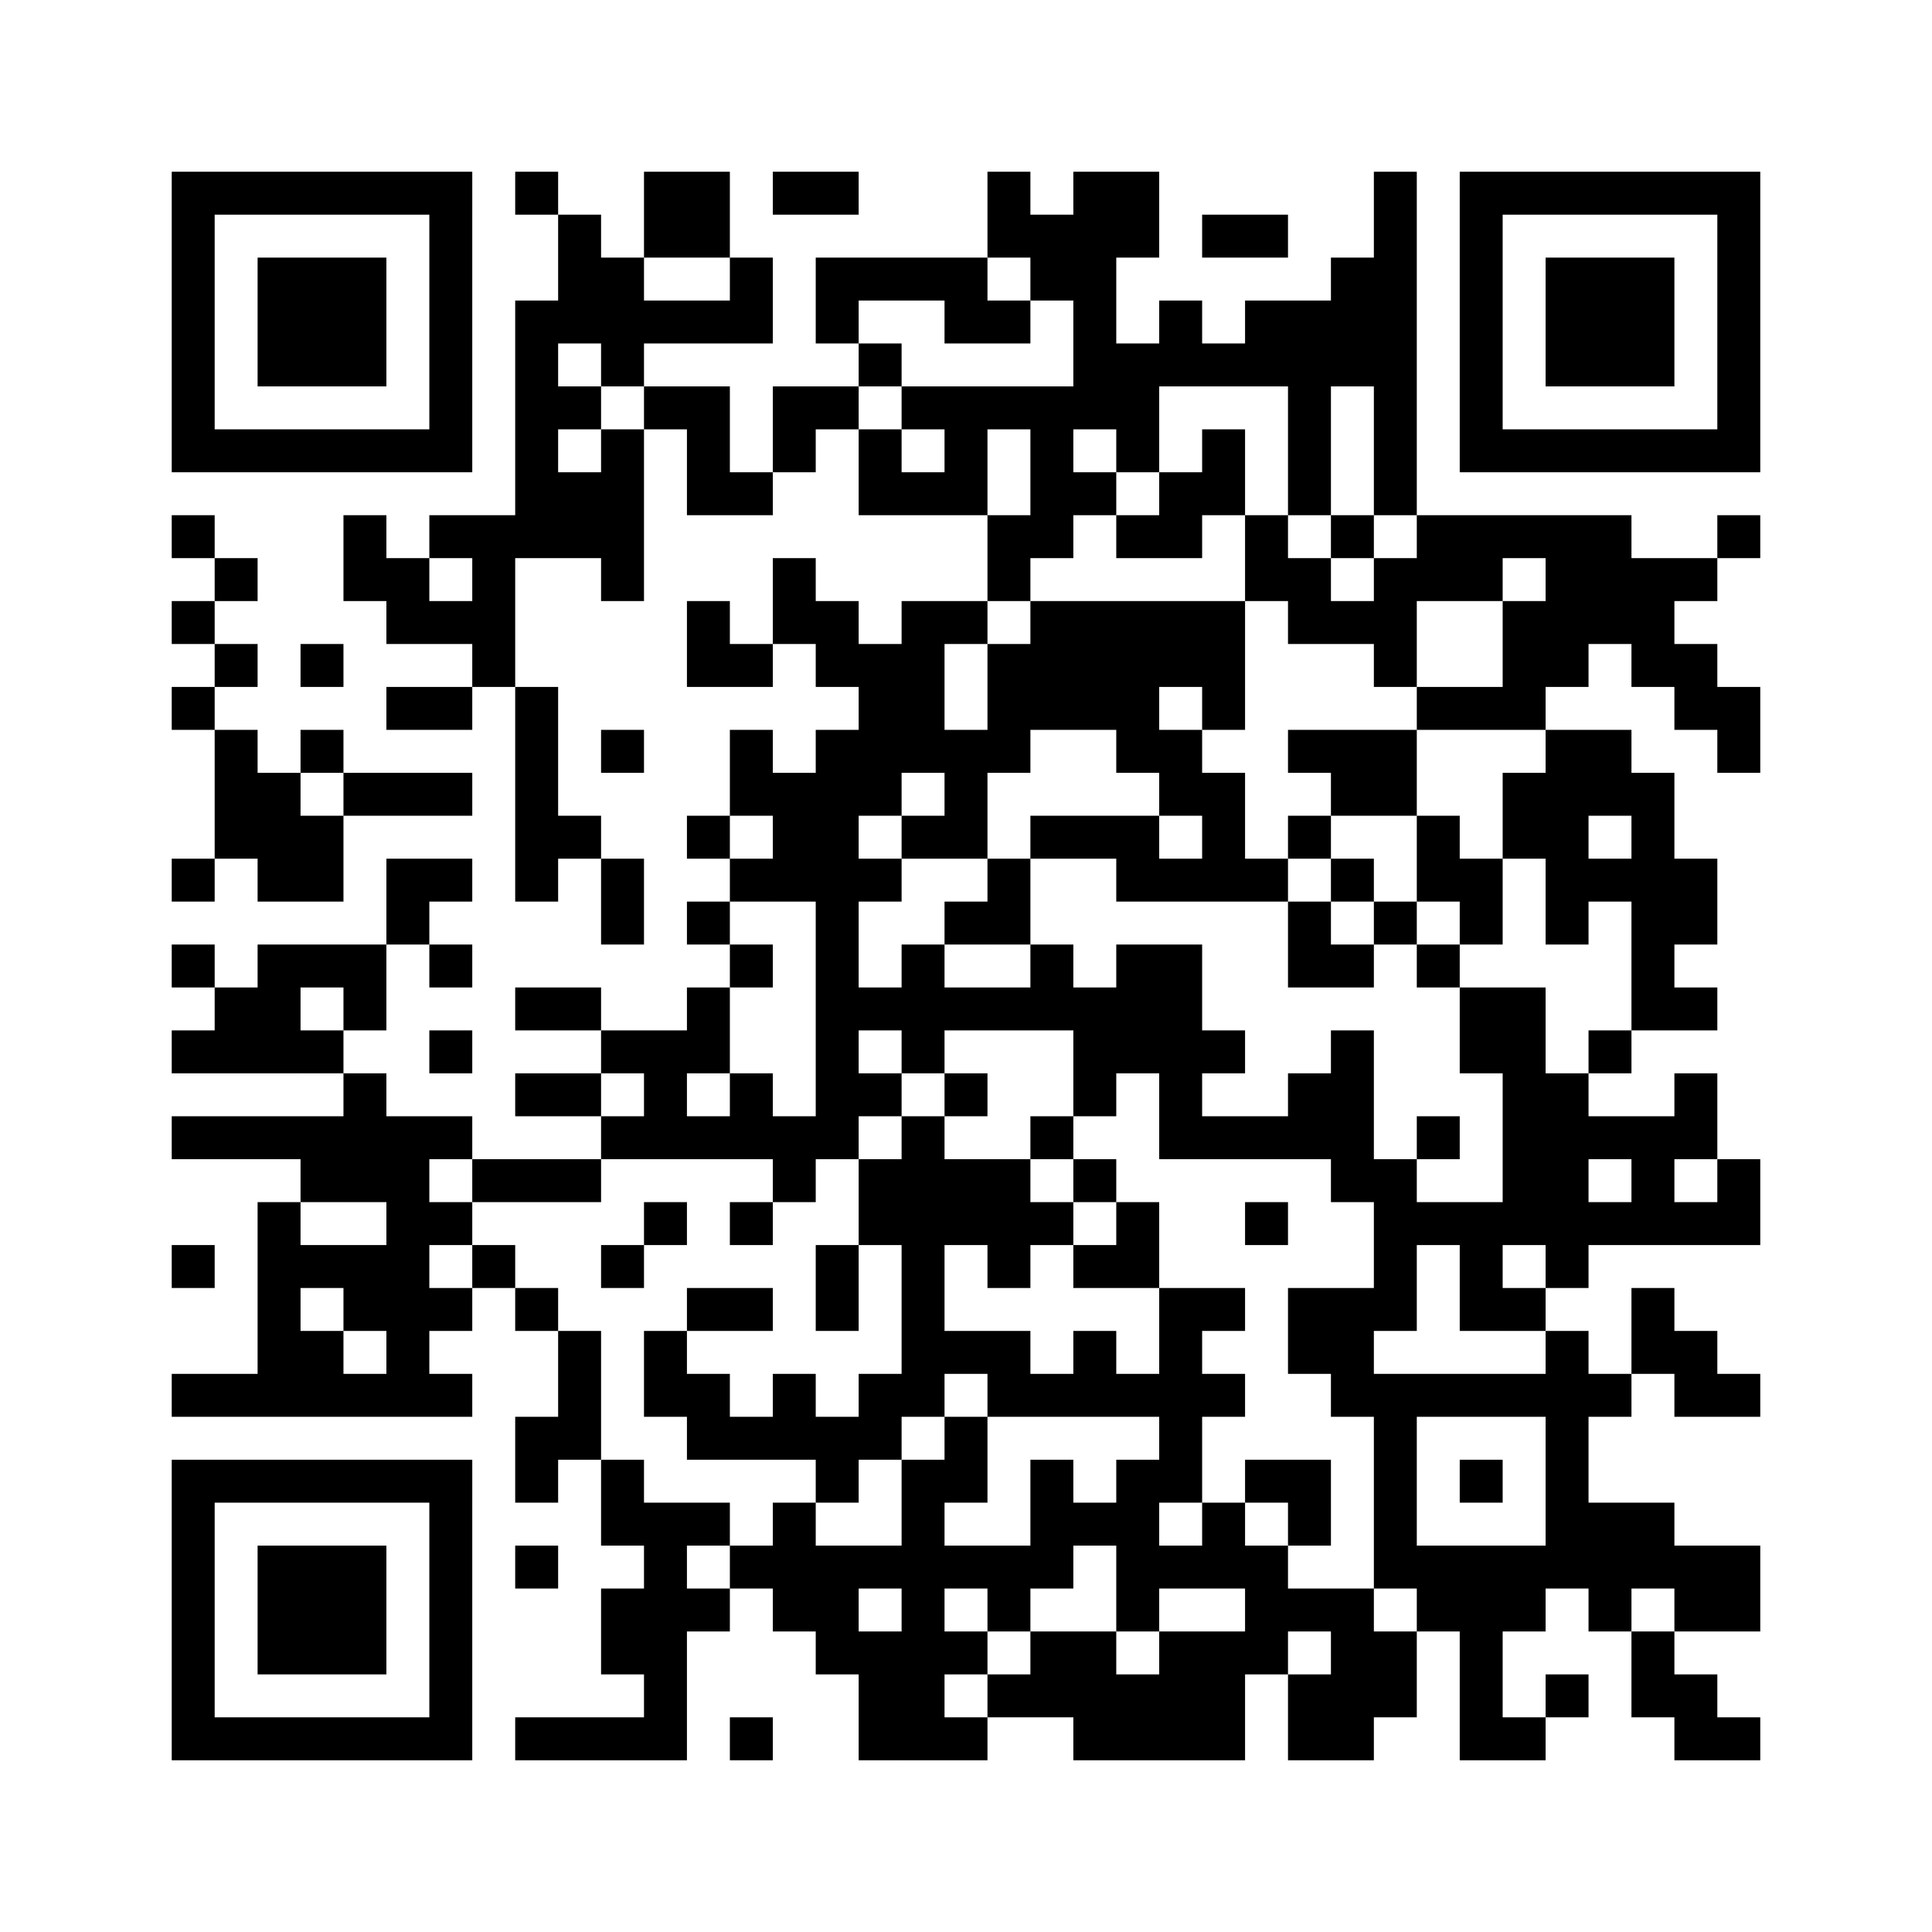 ﻿<?xml version="1.0" encoding="UTF-8"?>
<!DOCTYPE svg PUBLIC "-//W3C//DTD SVG 1.1//EN" "http://www.w3.org/Graphics/SVG/1.1/DTD/svg11.dtd">
<svg xmlns="http://www.w3.org/2000/svg" version="1.1" viewBox="0 0 45 45" stroke="none">
	<rect width="100%" height="100%" fill="#ffffff"/>
	<path d="M4,4h7v1h-7z M12,4h1v1h-1z M15,4h2v2h-2z M18,4h2v1h-2z M23,4h1v2h-1z M25,4h1v6h-1z M26,4h1v2h-1z M32,4h1v8h-1z M34,4h7v1h-7z M4,5h1v6h-1z M10,5h1v6h-1z M13,5h1v3h-1z M24,5h1v2h-1z M28,5h2v1h-2z M34,5h1v6h-1z M40,5h1v6h-1z M6,6h3v3h-3z M14,6h1v3h-1z M17,6h1v2h-1z M19,6h4v1h-4z M31,6h1v3h-1z M36,6h3v3h-3z M12,7h1v6h-1z M15,7h2v1h-2z M19,7h1v1h-1z M22,7h2v1h-2z M27,7h1v2h-1z M29,7h2v2h-2z M20,8h1v1h-1z M26,8h1v3h-1z M28,8h1v1h-1z M13,9h1v1h-1z M15,9h2v1h-2z M18,9h2v1h-2z M21,9h4v1h-4z M30,9h1v3h-1z M5,10h5v1h-5z M14,10h1v4h-1z M16,10h1v2h-1z M18,10h1v1h-1z M20,10h1v2h-1z M22,10h1v2h-1z M24,10h1v3h-1z M28,10h1v2h-1z M35,10h5v1h-5z M13,11h1v2h-1z M17,11h1v1h-1z M21,11h1v1h-1z M25,11h1v1h-1z M27,11h1v2h-1z M4,12h1v1h-1z M8,12h1v2h-1z M10,12h2v1h-2z M23,12h1v2h-1z M26,12h1v1h-1z M29,12h1v2h-1z M31,12h1v1h-1z M33,12h5v1h-5z M40,12h1v1h-1z M5,13h1v1h-1z M9,13h1v2h-1z M11,13h1v3h-1z M18,13h1v2h-1z M30,13h1v2h-1z M32,13h3v1h-3z M36,13h3v2h-3z M39,13h1v1h-1z M4,14h1v1h-1z M10,14h1v1h-1z M16,14h1v2h-1z M19,14h1v2h-1z M21,14h1v4h-1z M22,14h1v1h-1z M24,14h5v2h-5z M31,14h2v1h-2z M35,14h1v3h-1z M5,15h1v1h-1z M7,15h1v1h-1z M17,15h1v1h-1z M20,15h1v4h-1z M23,15h1v3h-1z M32,15h1v1h-1z M36,15h1v1h-1z M38,15h2v1h-2z M4,16h1v1h-1z M9,16h2v1h-2z M12,16h1v5h-1z M24,16h3v1h-3z M28,16h1v1h-1z M33,16h2v1h-2z M39,16h2v1h-2z M5,17h1v3h-1z M7,17h1v1h-1z M14,17h1v1h-1z M17,17h1v2h-1z M19,17h1v10h-1z M22,17h1v3h-1z M26,17h2v1h-2z M30,17h3v1h-3z M36,17h1v5h-1z M37,17h1v2h-1z M40,17h1v1h-1z M6,18h1v3h-1z M8,18h3v1h-3z M18,18h1v3h-1z M27,18h2v1h-2z M31,18h2v1h-2z M35,18h1v2h-1z M38,18h1v6h-1z M7,19h1v2h-1z M13,19h1v1h-1z M16,19h1v1h-1z M21,19h1v1h-1z M24,19h3v1h-3z M28,19h1v2h-1z M30,19h1v1h-1z M33,19h1v2h-1z M4,20h1v1h-1z M9,20h2v1h-2z M14,20h1v2h-1z M17,20h1v1h-1z M20,20h1v1h-1z M23,20h1v2h-1z M26,20h2v1h-2z M29,20h1v1h-1z M31,20h1v1h-1z M34,20h1v2h-1z M37,20h1v1h-1z M39,20h1v2h-1z M9,21h1v1h-1z M16,21h1v1h-1z M22,21h1v1h-1z M30,21h1v2h-1z M32,21h1v1h-1z M4,22h1v1h-1z M6,22h3v1h-3z M10,22h1v1h-1z M17,22h1v1h-1z M21,22h1v3h-1z M24,22h1v2h-1z M26,22h2v3h-2z M31,22h1v1h-1z M33,22h1v1h-1z M5,23h2v2h-2z M8,23h1v1h-1z M12,23h2v1h-2z M16,23h1v2h-1z M20,23h1v1h-1z M22,23h2v1h-2z M25,23h1v3h-1z M34,23h2v2h-2z M39,23h1v1h-1z M4,24h1v1h-1z M7,24h1v1h-1z M10,24h1v1h-1z M14,24h2v1h-2z M28,24h1v1h-1z M31,24h1v4h-1z M37,24h1v1h-1z M8,25h1v3h-1z M12,25h2v1h-2z M15,25h1v2h-1z M17,25h1v2h-1z M20,25h1v1h-1z M22,25h1v1h-1z M27,25h1v2h-1z M30,25h1v2h-1z M35,25h2v4h-2z M39,25h1v2h-1z M4,26h4v1h-4z M9,26h1v7h-1z M10,26h1v1h-1z M14,26h1v1h-1z M16,26h1v1h-1z M18,26h1v2h-1z M21,26h1v7h-1z M24,26h1v1h-1z M28,26h2v1h-2z M33,26h1v1h-1z M37,26h2v1h-2z M7,27h1v1h-1z M11,27h3v1h-3z M20,27h1v2h-1z M22,27h2v2h-2z M25,27h1v1h-1z M32,27h1v4h-1z M38,27h1v2h-1z M40,27h1v2h-1z M6,28h1v5h-1z M10,28h1v1h-1z M15,28h1v1h-1z M17,28h1v1h-1z M24,28h1v1h-1z M26,28h1v2h-1z M29,28h1v1h-1z M33,28h2v1h-2z M37,28h1v1h-1z M39,28h1v1h-1z M4,29h1v1h-1z M7,29h2v1h-2z M11,29h1v1h-1z M14,29h1v1h-1z M19,29h1v2h-1z M23,29h1v1h-1z M25,29h1v1h-1z M34,29h1v2h-1z M36,29h1v1h-1z M8,30h1v1h-1z M10,30h1v1h-1z M12,30h1v1h-1z M16,30h2v1h-2z M27,30h1v5h-1z M28,30h1v1h-1z M30,30h2v2h-2z M35,30h1v1h-1z M38,30h1v2h-1z M7,31h1v2h-1z M13,31h1v3h-1z M15,31h1v2h-1z M22,31h2v1h-2z M25,31h1v2h-1z M36,31h1v6h-1z M39,31h1v2h-1z M4,32h2v1h-2z M8,32h1v1h-1z M10,32h1v1h-1z M16,32h1v2h-1z M18,32h1v2h-1z M20,32h1v2h-1z M23,32h2v1h-2z M26,32h1v1h-1z M28,32h1v1h-1z M31,32h5v1h-5z M37,32h1v1h-1z M40,32h1v1h-1z M12,33h1v2h-1z M17,33h1v1h-1z M19,33h1v2h-1z M22,33h1v2h-1z M32,33h1v4h-1z M4,34h7v1h-7z M14,34h1v2h-1z M21,34h1v7h-1z M24,34h1v3h-1z M26,34h1v4h-1z M29,34h2v1h-2z M34,34h1v1h-1z M4,35h1v6h-1z M10,35h1v6h-1z M15,35h1v6h-1z M16,35h1v1h-1z M18,35h1v3h-1z M25,35h1v1h-1z M28,35h1v2h-1z M30,35h1v1h-1z M37,35h2v2h-2z M6,36h3v3h-3z M12,36h1v1h-1z M17,36h1v1h-1z M19,36h1v3h-1z M20,36h1v1h-1z M22,36h2v1h-2z M27,36h1v1h-1z M29,36h1v3h-1z M33,36h3v2h-3z M39,36h2v2h-2z M14,37h1v2h-1z M16,37h1v1h-1z M23,37h1v1h-1z M30,37h2v1h-2z M37,37h1v1h-1z M20,38h1v3h-1z M22,38h1v1h-1z M24,38h2v2h-2z M27,38h2v3h-2z M31,38h2v2h-2z M34,38h1v3h-1z M38,38h1v2h-1z M23,39h1v1h-1z M26,39h1v2h-1z M30,39h1v2h-1z M36,39h1v1h-1z M39,39h1v2h-1z M5,40h5v1h-5z M12,40h3v1h-3z M17,40h1v1h-1z M22,40h1v1h-1z M25,40h1v1h-1z M31,40h1v1h-1z M35,40h1v1h-1z M40,40h1v1h-1z" fill="#000000"/>
</svg>
